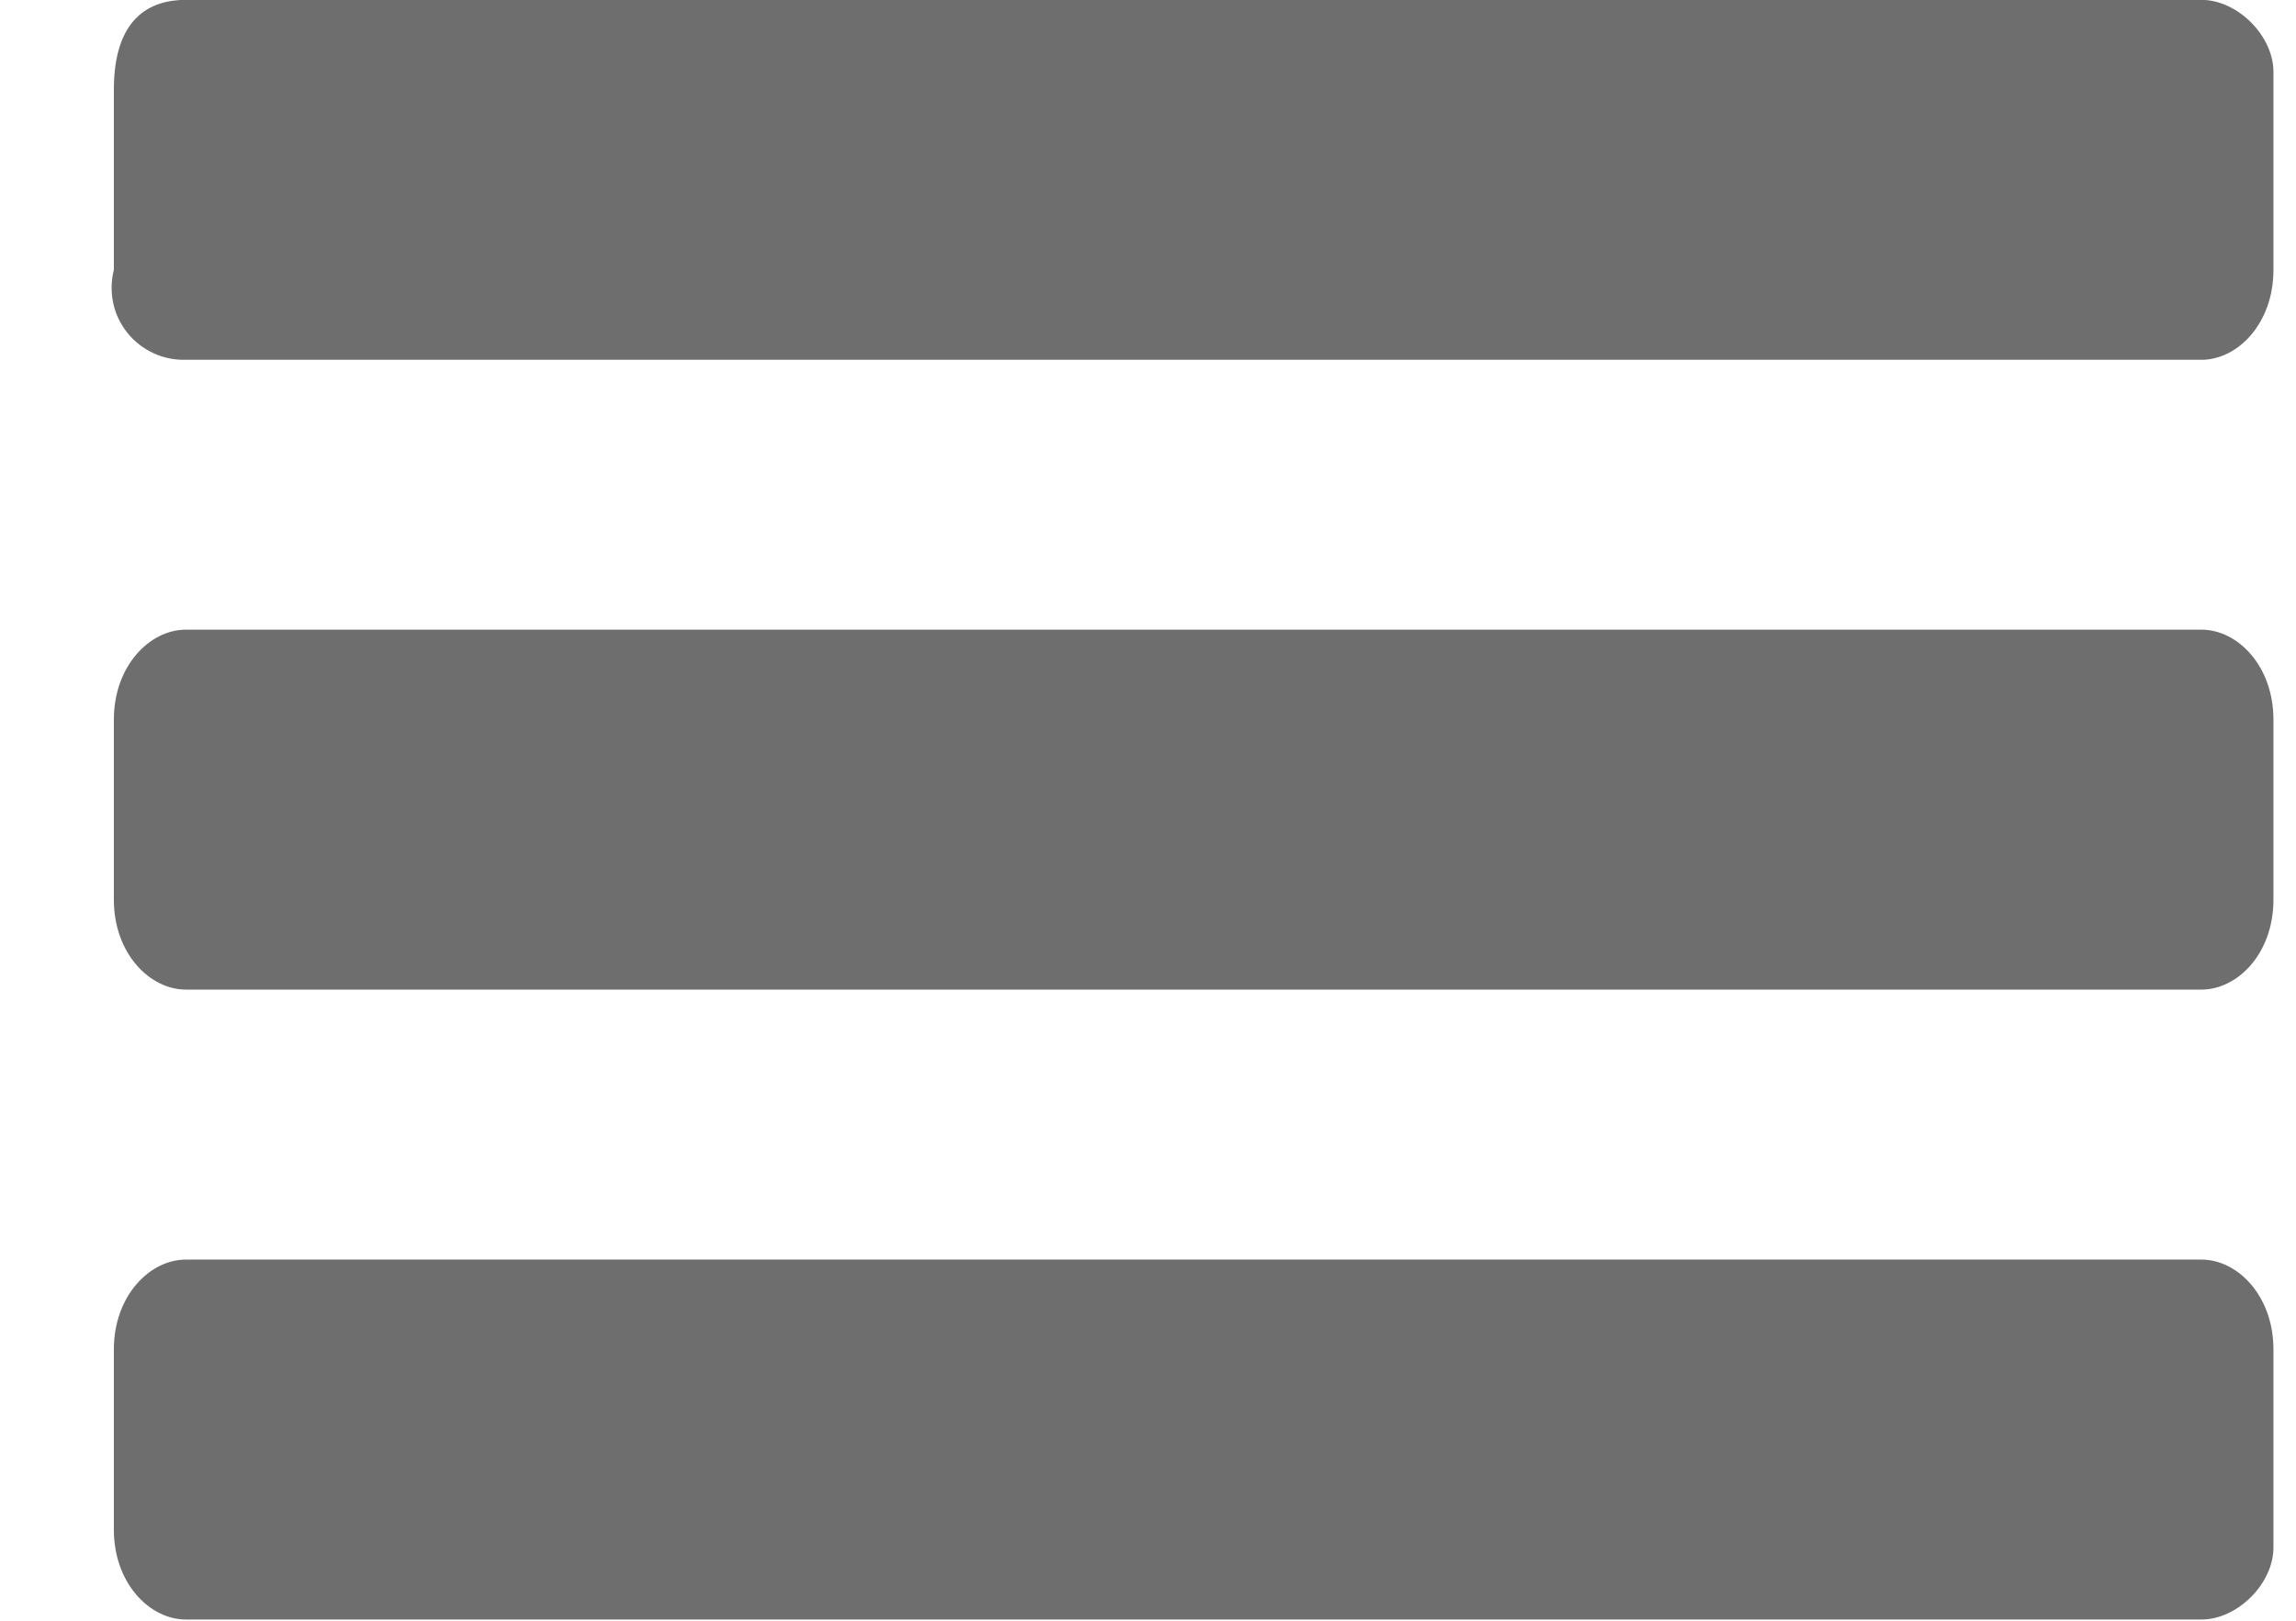 <svg width="17" height="12" viewBox="0 0 17 12" fill="none" xmlns="http://www.w3.org/2000/svg">
<path d="M0.843 1.998V0.665C0.843 0.132 1.11 -0.001 1.376 -0.001H16.3C16.567 -0.001 16.833 0.265 16.833 0.532V1.998C16.833 2.397 16.567 2.664 16.3 2.664H1.376C1.294 2.666 1.211 2.65 1.136 2.615C1.061 2.58 0.995 2.529 0.943 2.464C0.891 2.399 0.855 2.324 0.838 2.243C0.821 2.162 0.823 2.078 0.843 1.998ZM1.376 7.327H16.3C16.567 7.327 16.833 7.061 16.833 6.661V5.329C16.833 4.929 16.567 4.662 16.3 4.662H1.376C1.11 4.662 0.843 4.929 0.843 5.329V6.661C0.843 7.061 1.11 7.327 1.376 7.327ZM1.376 11.991H16.3C16.567 11.991 16.833 11.725 16.833 11.458V9.992C16.833 9.593 16.567 9.326 16.3 9.326H1.376C1.11 9.326 0.843 9.593 0.843 9.992V11.325C0.843 11.725 1.11 11.991 1.376 11.991Z" fill="#6E6E6E"/>
</svg>

